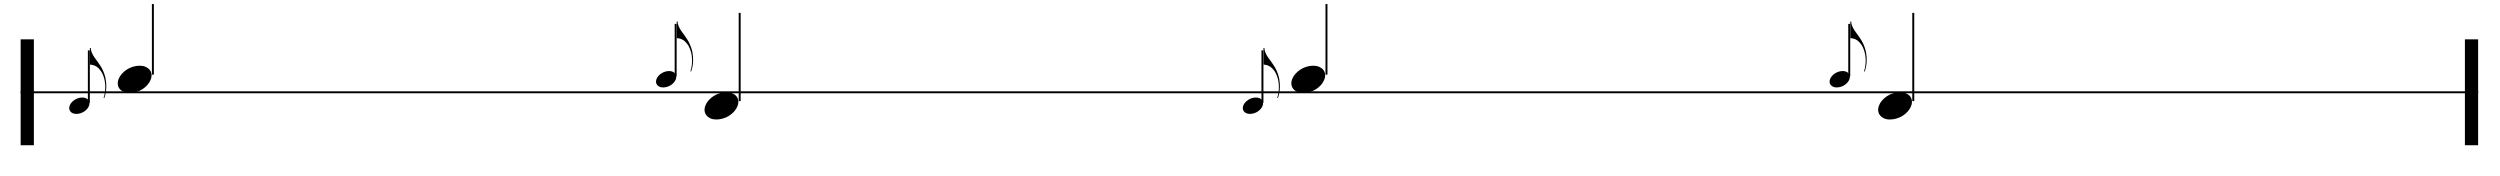<?xml version="1.0" encoding="utf-8"?>
<svg xmlns="http://www.w3.org/2000/svg" height="100%" style="fill-rule:evenodd;clip-rule:evenodd;" version="1.1" viewBox="0 0 484 34" width="100%">
    <g transform="matrix(1,0,0,1,-64.55,-222.128)">
        <path d="M69.828,229.745L69.828,250.245" style="fill:none;stroke:black;stroke-width:2.56px;"/>
        <path d="M543.036,229.745L543.036,250.245" style="fill:none;stroke:black;stroke-width:2.56px;"/>
        <path d="M68.547,239.995L544.318,239.995" style="fill:none;stroke:black;stroke-width:0.38px;"/>
        <g transform="matrix(1,0,0,1,81.943,234.955)">
            <path d="M0.185,-3.53C0.185,-3.227 0.258,-2.911 0.406,-2.583C0.554,-2.255 0.718,-1.964 0.898,-1.71C1.103,-1.423 1.324,-1.117 1.562,-0.793C1.8,-0.469 2.038,-0.107 2.276,0.295C2.374,0.467 2.468,0.658 2.558,0.867C2.649,1.076 2.731,1.285 2.804,1.494C2.878,1.704 2.938,1.902 2.983,2.091C3.028,2.28 3.059,2.435 3.075,2.558C3.116,2.813 3.147,3.065 3.167,3.315C3.188,3.565 3.194,3.809 3.186,4.047C3.169,4.801 3.042,5.498 2.804,6.138L2.657,6.113C2.772,5.826 2.856,5.49 2.909,5.104C2.962,4.719 2.989,4.354 2.989,4.01C2.989,3.715 2.964,3.391 2.915,3.038C2.866,2.685 2.788,2.357 2.681,2.054C2.493,1.505 2.267,1.07 2.005,0.75C1.743,0.43 1.517,0.209 1.328,0.086C1.189,-0.004 1.054,-0.076 0.923,-0.129C0.791,-0.182 0.668,-0.221 0.554,-0.246C0.422,-0.279 0.299,-0.299 0.185,-0.308L0.012,-0.308L0.012,-3.53L0.185,-3.53Z" style="fill-rule:nonzero;"/>
        </g>
        <path d="M81.751,242.043L81.751,231.88" style="fill:none;stroke:black;stroke-width:0.38px;"/>
        <g transform="matrix(1,0,0,1,77.943,242.557)">
            <path d="M0.098,0.012C0.18,-0.209 0.305,-0.414 0.474,-0.603C0.642,-0.791 0.836,-0.957 1.058,-1.101C1.279,-1.244 1.517,-1.355 1.771,-1.433C2.025,-1.511 2.284,-1.55 2.546,-1.55C2.809,-1.55 3.038,-1.507 3.235,-1.421C3.432,-1.335 3.59,-1.22 3.708,-1.076C3.827,-0.933 3.899,-0.765 3.924,-0.572C3.948,-0.379 3.92,-0.172 3.838,0.049C3.756,0.271 3.631,0.478 3.462,0.67C3.294,0.863 3.1,1.031 2.878,1.175C2.657,1.318 2.415,1.429 2.153,1.507C1.89,1.585 1.632,1.624 1.378,1.624C1.115,1.624 0.888,1.581 0.695,1.494C0.502,1.408 0.346,1.291 0.228,1.144C0.109,0.996 0.037,0.826 0.012,0.633C-0.012,0.441 0.016,0.234 0.098,0.012Z" style="fill-rule:nonzero;"/>
        </g>
        <path d="M94.147,236.578L94.147,222.911" style="fill:none;stroke:black;stroke-width:0.38px;"/>
        <g transform="matrix(1,0,0,1,87.339,237.432)">
            <path d="M0.164,0.021C0.301,-0.349 0.509,-0.69 0.789,-1.004C1.069,-1.319 1.394,-1.596 1.763,-1.835C2.132,-2.074 2.528,-2.258 2.952,-2.388C3.376,-2.518 3.806,-2.583 4.244,-2.583C4.681,-2.583 5.064,-2.511 5.392,-2.368C5.72,-2.224 5.983,-2.033 6.181,-1.794C6.379,-1.555 6.499,-1.274 6.54,-0.953C6.581,-0.632 6.533,-0.287 6.396,0.082C6.259,0.451 6.051,0.796 5.771,1.117C5.491,1.438 5.166,1.719 4.797,1.958C4.428,2.197 4.025,2.381 3.588,2.511C3.15,2.641 2.72,2.706 2.296,2.706C1.859,2.706 1.479,2.634 1.158,2.491C0.837,2.347 0.577,2.152 0.379,1.906C0.181,1.66 0.062,1.377 0.021,1.056C-0.02,0.735 0.027,0.389 0.164,0.021Z" style="fill-rule:nonzero;"/>
        </g>
        <g transform="matrix(1,0,0,1,195.547,229.83)">
            <path d="M0.185,-3.53C0.185,-3.227 0.258,-2.911 0.406,-2.583C0.554,-2.255 0.718,-1.964 0.898,-1.71C1.103,-1.423 1.324,-1.117 1.562,-0.793C1.8,-0.469 2.038,-0.107 2.276,0.295C2.374,0.467 2.468,0.658 2.558,0.867C2.649,1.076 2.731,1.285 2.804,1.494C2.878,1.704 2.938,1.902 2.983,2.091C3.028,2.28 3.059,2.435 3.075,2.558C3.116,2.813 3.147,3.065 3.167,3.315C3.188,3.565 3.194,3.809 3.186,4.047C3.169,4.801 3.042,5.498 2.804,6.138L2.657,6.113C2.772,5.826 2.856,5.49 2.909,5.104C2.962,4.719 2.989,4.354 2.989,4.01C2.989,3.715 2.964,3.391 2.915,3.038C2.866,2.685 2.788,2.357 2.681,2.054C2.493,1.505 2.267,1.07 2.005,0.75C1.743,0.43 1.517,0.209 1.328,0.086C1.189,-0.004 1.054,-0.076 0.923,-0.129C0.791,-0.182 0.668,-0.221 0.554,-0.246C0.422,-0.279 0.299,-0.299 0.185,-0.308L0.012,-0.308L0.012,-3.53L0.185,-3.53Z" style="fill-rule:nonzero;"/>
        </g>
        <path d="M195.356,236.918L195.356,226.755" style="fill:none;stroke:black;stroke-width:0.38px;"/>
        <g transform="matrix(1,0,0,1,191.547,237.432)">
            <path d="M0.098,0.012C0.18,-0.209 0.305,-0.414 0.474,-0.603C0.642,-0.791 0.836,-0.957 1.058,-1.101C1.279,-1.244 1.517,-1.355 1.771,-1.433C2.025,-1.511 2.284,-1.55 2.546,-1.55C2.809,-1.55 3.038,-1.507 3.235,-1.421C3.432,-1.335 3.59,-1.22 3.708,-1.076C3.827,-0.933 3.899,-0.765 3.924,-0.572C3.948,-0.379 3.92,-0.172 3.838,0.049C3.756,0.271 3.631,0.478 3.462,0.67C3.294,0.863 3.1,1.031 2.878,1.175C2.657,1.318 2.415,1.429 2.153,1.507C1.89,1.585 1.632,1.624 1.378,1.624C1.115,1.624 0.888,1.581 0.695,1.494C0.502,1.408 0.346,1.291 0.228,1.144C0.109,0.996 0.037,0.826 0.012,0.633C-0.012,0.441 0.016,0.234 0.098,0.012Z" style="fill-rule:nonzero;"/>
        </g>
        <path d="M207.751,241.703L207.751,224.62" style="fill:none;stroke:black;stroke-width:0.38px;"/>
        <g transform="matrix(1,0,0,1,200.943,242.557)">
            <path d="M0.164,0.021C0.301,-0.349 0.509,-0.69 0.789,-1.004C1.069,-1.319 1.394,-1.596 1.763,-1.835C2.132,-2.074 2.528,-2.258 2.952,-2.388C3.376,-2.518 3.806,-2.583 4.244,-2.583C4.681,-2.583 5.064,-2.511 5.392,-2.368C5.72,-2.224 5.983,-2.033 6.181,-1.794C6.379,-1.555 6.499,-1.274 6.54,-0.953C6.581,-0.632 6.533,-0.287 6.396,0.082C6.259,0.451 6.051,0.796 5.771,1.117C5.491,1.438 5.166,1.719 4.797,1.958C4.428,2.197 4.025,2.381 3.588,2.511C3.15,2.641 2.72,2.706 2.296,2.706C1.859,2.706 1.479,2.634 1.158,2.491C0.837,2.347 0.577,2.152 0.379,1.906C0.181,1.66 0.062,1.377 0.021,1.056C-0.02,0.735 0.027,0.389 0.164,0.021Z" style="fill-rule:nonzero;"/>
        </g>
        <g transform="matrix(1,0,0,1,309.152,234.955)">
            <path d="M0.185,-3.53C0.185,-3.227 0.258,-2.911 0.406,-2.583C0.554,-2.255 0.718,-1.964 0.898,-1.71C1.103,-1.423 1.324,-1.117 1.562,-0.793C1.8,-0.469 2.038,-0.107 2.276,0.295C2.374,0.467 2.468,0.658 2.558,0.867C2.649,1.076 2.731,1.285 2.804,1.494C2.878,1.704 2.938,1.902 2.983,2.091C3.028,2.28 3.059,2.435 3.075,2.558C3.116,2.813 3.147,3.065 3.167,3.315C3.188,3.565 3.194,3.809 3.186,4.047C3.169,4.801 3.042,5.498 2.804,6.138L2.657,6.113C2.772,5.826 2.856,5.49 2.909,5.104C2.962,4.719 2.989,4.354 2.989,4.01C2.989,3.715 2.964,3.391 2.915,3.038C2.866,2.685 2.788,2.357 2.681,2.054C2.493,1.505 2.267,1.07 2.005,0.75C1.743,0.43 1.517,0.209 1.328,0.086C1.189,-0.004 1.054,-0.076 0.923,-0.129C0.791,-0.182 0.668,-0.221 0.554,-0.246C0.422,-0.279 0.299,-0.299 0.185,-0.308L0.012,-0.308L0.012,-3.53L0.185,-3.53Z" style="fill-rule:nonzero;"/>
        </g>
        <path d="M308.96,242.043L308.96,231.88" style="fill:none;stroke:black;stroke-width:0.38px;"/>
        <g transform="matrix(1,0,0,1,305.151,242.557)">
            <path d="M0.098,0.012C0.18,-0.209 0.305,-0.414 0.474,-0.603C0.642,-0.791 0.836,-0.957 1.058,-1.101C1.279,-1.244 1.517,-1.355 1.771,-1.433C2.025,-1.511 2.284,-1.55 2.546,-1.55C2.809,-1.55 3.038,-1.507 3.235,-1.421C3.432,-1.335 3.59,-1.22 3.708,-1.076C3.827,-0.933 3.899,-0.765 3.924,-0.572C3.948,-0.379 3.92,-0.172 3.838,0.049C3.756,0.271 3.631,0.478 3.462,0.67C3.294,0.863 3.1,1.031 2.878,1.175C2.657,1.318 2.415,1.429 2.153,1.507C1.89,1.585 1.632,1.624 1.378,1.624C1.115,1.624 0.888,1.581 0.695,1.494C0.502,1.408 0.346,1.291 0.228,1.144C0.109,0.996 0.037,0.826 0.012,0.633C-0.012,0.441 0.016,0.234 0.098,0.012Z" style="fill-rule:nonzero;"/>
        </g>
        <path d="M321.355,236.578L321.355,222.911" style="fill:none;stroke:black;stroke-width:0.38px;"/>
        <g transform="matrix(1,0,0,1,314.547,237.432)">
            <path d="M0.164,0.021C0.301,-0.349 0.509,-0.69 0.789,-1.004C1.069,-1.319 1.394,-1.596 1.763,-1.835C2.132,-2.074 2.528,-2.258 2.952,-2.388C3.376,-2.518 3.806,-2.583 4.244,-2.583C4.681,-2.583 5.064,-2.511 5.392,-2.368C5.72,-2.224 5.983,-2.033 6.181,-1.794C6.379,-1.555 6.499,-1.274 6.54,-0.953C6.581,-0.632 6.533,-0.287 6.396,0.082C6.259,0.451 6.051,0.796 5.771,1.117C5.491,1.438 5.166,1.719 4.797,1.958C4.428,2.197 4.025,2.381 3.588,2.511C3.15,2.641 2.72,2.706 2.296,2.706C1.859,2.706 1.479,2.634 1.158,2.491C0.837,2.347 0.577,2.152 0.379,1.906C0.181,1.66 0.062,1.377 0.021,1.056C-0.02,0.735 0.027,0.389 0.164,0.021Z" style="fill-rule:nonzero;"/>
        </g>
        <g transform="matrix(1,0,0,1,422.756,229.83)">
            <path d="M0.185,-3.53C0.185,-3.227 0.258,-2.911 0.406,-2.583C0.554,-2.255 0.718,-1.964 0.898,-1.71C1.103,-1.423 1.324,-1.117 1.562,-0.793C1.8,-0.469 2.038,-0.107 2.276,0.295C2.374,0.467 2.468,0.658 2.558,0.867C2.649,1.076 2.731,1.285 2.804,1.494C2.878,1.704 2.938,1.902 2.983,2.091C3.028,2.28 3.059,2.435 3.075,2.558C3.116,2.813 3.147,3.065 3.167,3.315C3.188,3.565 3.194,3.809 3.186,4.047C3.169,4.801 3.042,5.498 2.804,6.138L2.657,6.113C2.772,5.826 2.856,5.49 2.909,5.104C2.962,4.719 2.989,4.354 2.989,4.01C2.989,3.715 2.964,3.391 2.915,3.038C2.866,2.685 2.788,2.357 2.681,2.054C2.493,1.505 2.267,1.07 2.005,0.75C1.743,0.43 1.517,0.209 1.328,0.086C1.189,-0.004 1.054,-0.076 0.923,-0.129C0.791,-0.182 0.668,-0.221 0.554,-0.246C0.422,-0.279 0.299,-0.299 0.185,-0.308L0.012,-0.308L0.012,-3.53L0.185,-3.53Z" style="fill-rule:nonzero;"/>
        </g>
        <path d="M422.564,236.918L422.564,226.755" style="fill:none;stroke:black;stroke-width:0.38px;"/>
        <g transform="matrix(1,0,0,1,418.755,237.432)">
            <path d="M0.098,0.012C0.18,-0.209 0.305,-0.414 0.474,-0.603C0.642,-0.791 0.836,-0.957 1.058,-1.101C1.279,-1.244 1.517,-1.355 1.771,-1.433C2.025,-1.511 2.284,-1.55 2.546,-1.55C2.809,-1.55 3.038,-1.507 3.235,-1.421C3.432,-1.335 3.59,-1.22 3.708,-1.076C3.827,-0.933 3.899,-0.765 3.924,-0.572C3.948,-0.379 3.92,-0.172 3.838,0.049C3.756,0.271 3.631,0.478 3.462,0.67C3.294,0.863 3.1,1.031 2.878,1.175C2.657,1.318 2.415,1.429 2.153,1.507C1.89,1.585 1.632,1.624 1.378,1.624C1.115,1.624 0.888,1.581 0.695,1.494C0.502,1.408 0.346,1.291 0.228,1.144C0.109,0.996 0.037,0.826 0.012,0.633C-0.012,0.441 0.016,0.234 0.098,0.012Z" style="fill-rule:nonzero;"/>
        </g>
        <path d="M434.959,241.703L434.959,224.62" style="fill:none;stroke:black;stroke-width:0.38px;"/>
        <g transform="matrix(1,0,0,1,428.151,242.557)">
            <path d="M0.164,0.021C0.301,-0.349 0.509,-0.69 0.789,-1.004C1.069,-1.319 1.394,-1.596 1.763,-1.835C2.132,-2.074 2.528,-2.258 2.952,-2.388C3.376,-2.518 3.806,-2.583 4.244,-2.583C4.681,-2.583 5.064,-2.511 5.392,-2.368C5.72,-2.224 5.983,-2.033 6.181,-1.794C6.379,-1.555 6.499,-1.274 6.54,-0.953C6.581,-0.632 6.533,-0.287 6.396,0.082C6.259,0.451 6.051,0.796 5.771,1.117C5.491,1.438 5.166,1.719 4.797,1.958C4.428,2.197 4.025,2.381 3.588,2.511C3.15,2.641 2.72,2.706 2.296,2.706C1.859,2.706 1.479,2.634 1.158,2.491C0.837,2.347 0.577,2.152 0.379,1.906C0.181,1.66 0.062,1.377 0.021,1.056C-0.02,0.735 0.027,0.389 0.164,0.021Z" style="fill-rule:nonzero;"/>
        </g>
    </g>
</svg>
